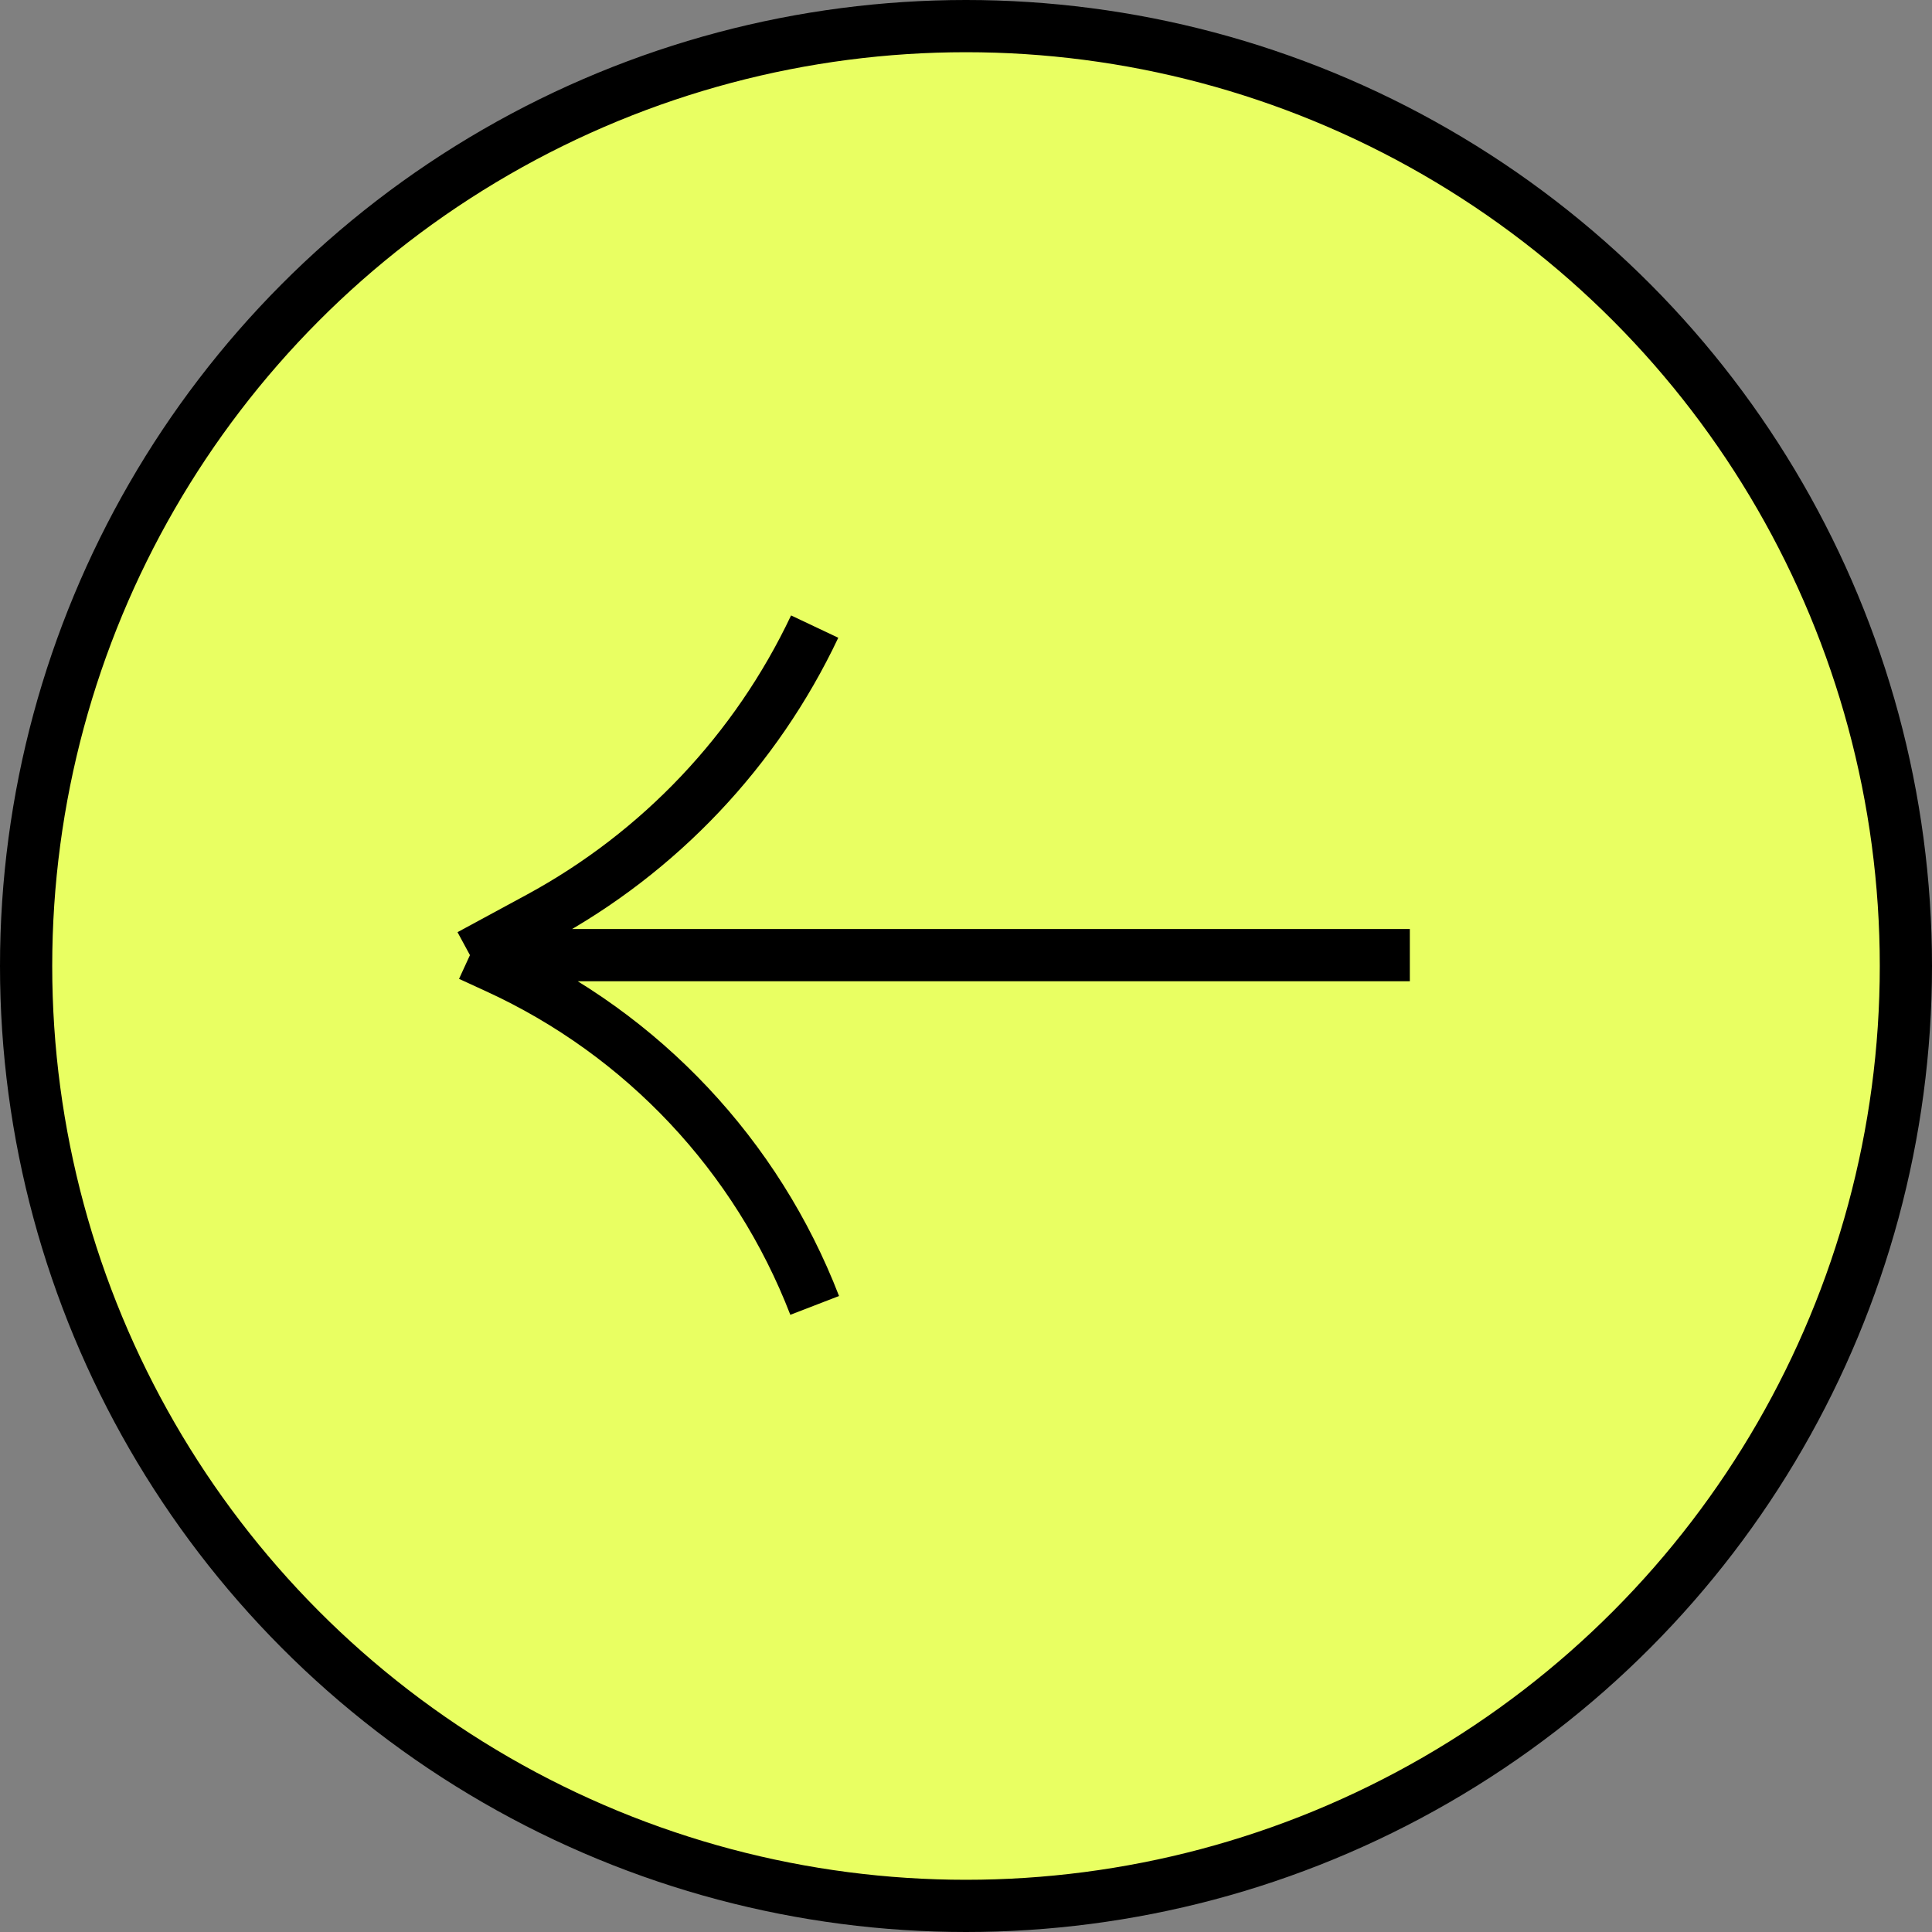 <?xml version="1.0" encoding="UTF-8"?> <svg xmlns="http://www.w3.org/2000/svg" width="37" height="37" viewBox="0 0 37 37" fill="none"><rect x="0" y="0" width="37" height="37" fill="#808080" stroke="none"/><circle cx="18.5" cy="18.5" r="18" transform="matrix(-1 0 0 1 37 0)" fill="#E9FF62" stroke="black"></circle><path d="M27 18.292L9 18.292M9 18.292L10.326 17.574C12.632 16.324 14.48 14.371 15.602 12V12M9 18.292L9.518 18.53C12.312 19.811 14.495 22.133 15.602 25V25" stroke="black"></path></svg> 